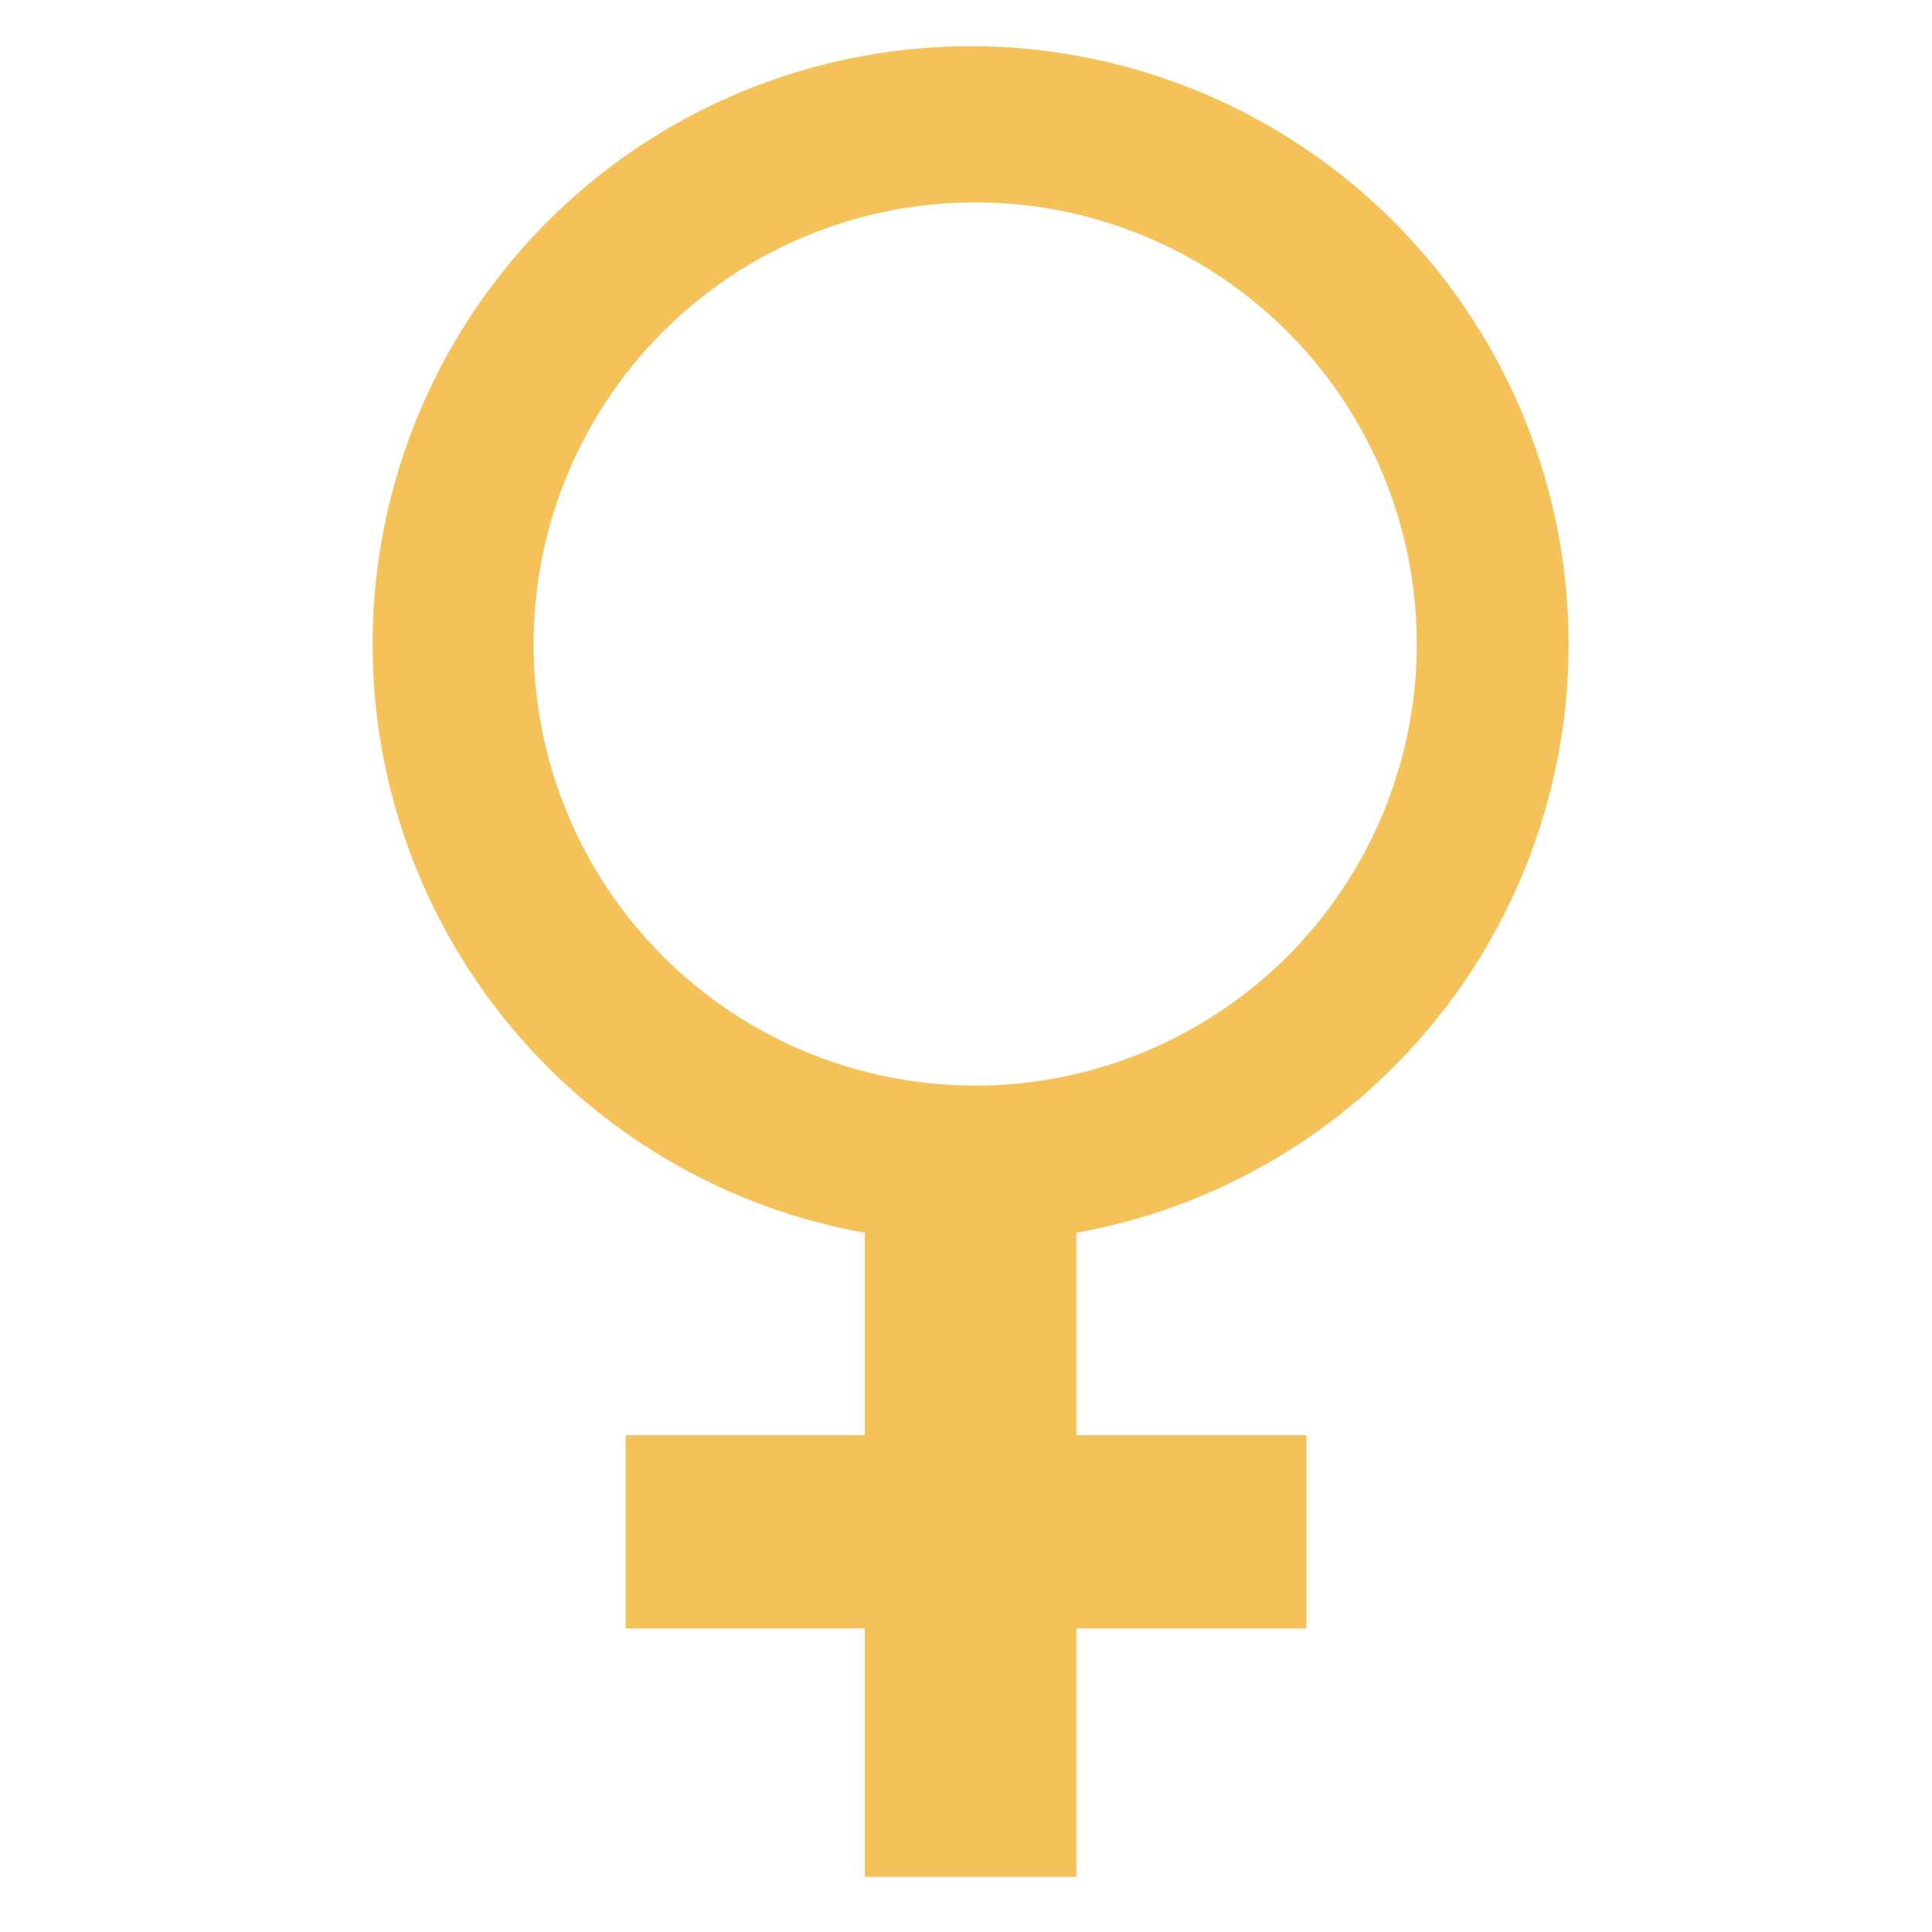 <?xml version="1.0" encoding="UTF-8"?>
<svg width="210" height="210" xmlns="http://www.w3.org/2000/svg" xmlns:svg="http://www.w3.org/2000/svg">
 <title>Gold female symbol</title>
 <g>
  <title>Layer 1</title>
  <path id="svg_1" stroke-miterlimit="4" stroke-linejoin="round" stroke-width="0" stroke="#000000" fill="#f5c159" d="m117,134a65,65 0 1 0 -23,0l0,22l-26,0l0,21l26,0l0,27l23,0l0,-27l25,0l0,-21l-25,0l0,-22zm37,-64a48,48 0 1 1 -96,0a48,48 0 1 1 96,0z"/>
 </g>
</svg>